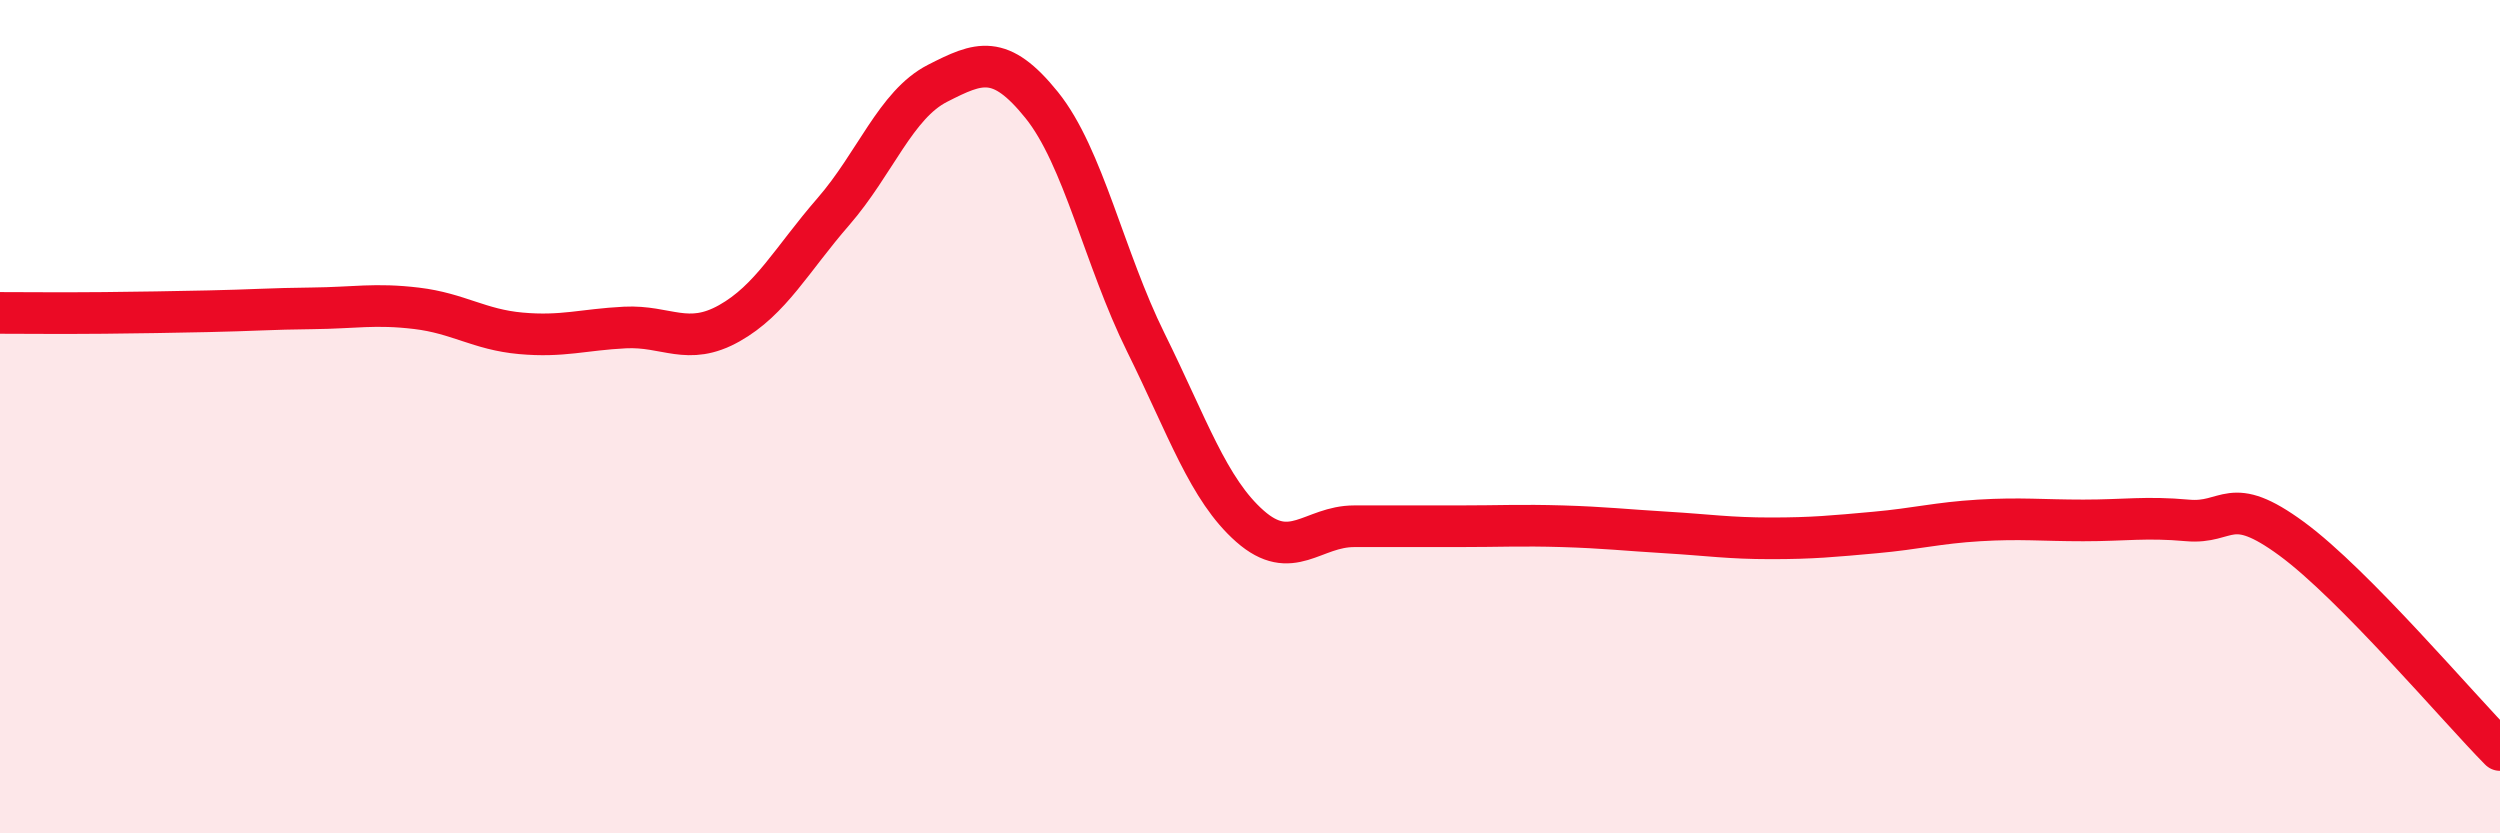 
    <svg width="60" height="20" viewBox="0 0 60 20" xmlns="http://www.w3.org/2000/svg">
      <path
        d="M 0,7.51 C 0.5,7.51 1.5,7.52 2.5,7.51 C 3.5,7.5 4,7.49 5,7.47 C 6,7.45 6.5,7.41 7.5,7.4 C 8.5,7.39 9,7.28 10,7.4 C 11,7.52 11.5,7.91 12.5,8 C 13.5,8.09 14,7.91 15,7.86 C 16,7.81 16.5,8.32 17.5,7.76 C 18.5,7.2 19,6.23 20,5.08 C 21,3.93 21.5,2.51 22.5,2 C 23.5,1.49 24,1.28 25,2.52 C 26,3.76 26.5,6.2 27.5,8.22 C 28.5,10.24 29,11.75 30,12.63 C 31,13.51 31.5,12.63 32.5,12.63 C 33.5,12.63 34,12.63 35,12.63 C 36,12.63 36.5,12.6 37.5,12.63 C 38.5,12.66 39,12.72 40,12.78 C 41,12.84 41.5,12.92 42.5,12.92 C 43.5,12.92 44,12.87 45,12.78 C 46,12.69 46.5,12.55 47.5,12.49 C 48.5,12.43 49,12.49 50,12.49 C 51,12.49 51.5,12.4 52.5,12.49 C 53.5,12.58 53.5,11.83 55,12.93 C 56.5,14.03 59,16.99 60,18L60 20L0 20Z"
        fill="#EB0A25"
        opacity="0.1"
        stroke-linecap="round"
        stroke-linejoin="round"
      />
      <path
        d="M 0,7.51 C 0.5,7.51 1.5,7.52 2.5,7.51 C 3.5,7.5 4,7.49 5,7.47 C 6,7.45 6.5,7.41 7.5,7.4 C 8.5,7.39 9,7.28 10,7.4 C 11,7.52 11.5,7.91 12.5,8 C 13.5,8.09 14,7.91 15,7.86 C 16,7.81 16.5,8.32 17.5,7.76 C 18.5,7.2 19,6.23 20,5.08 C 21,3.93 21.5,2.51 22.5,2 C 23.5,1.49 24,1.28 25,2.52 C 26,3.76 26.5,6.2 27.5,8.22 C 28.5,10.24 29,11.75 30,12.63 C 31,13.51 31.5,12.63 32.5,12.63 C 33.5,12.63 34,12.63 35,12.63 C 36,12.63 36.5,12.6 37.5,12.63 C 38.5,12.66 39,12.72 40,12.78 C 41,12.84 41.5,12.92 42.5,12.92 C 43.5,12.92 44,12.87 45,12.78 C 46,12.69 46.5,12.55 47.5,12.49 C 48.5,12.43 49,12.49 50,12.49 C 51,12.49 51.5,12.4 52.5,12.49 C 53.5,12.58 53.5,11.83 55,12.93 C 56.5,14.03 59,16.99 60,18"
        stroke="#EB0A25"
        stroke-width="1"
        fill="none"
        stroke-linecap="round"
        stroke-linejoin="round"
      />
    </svg>
  